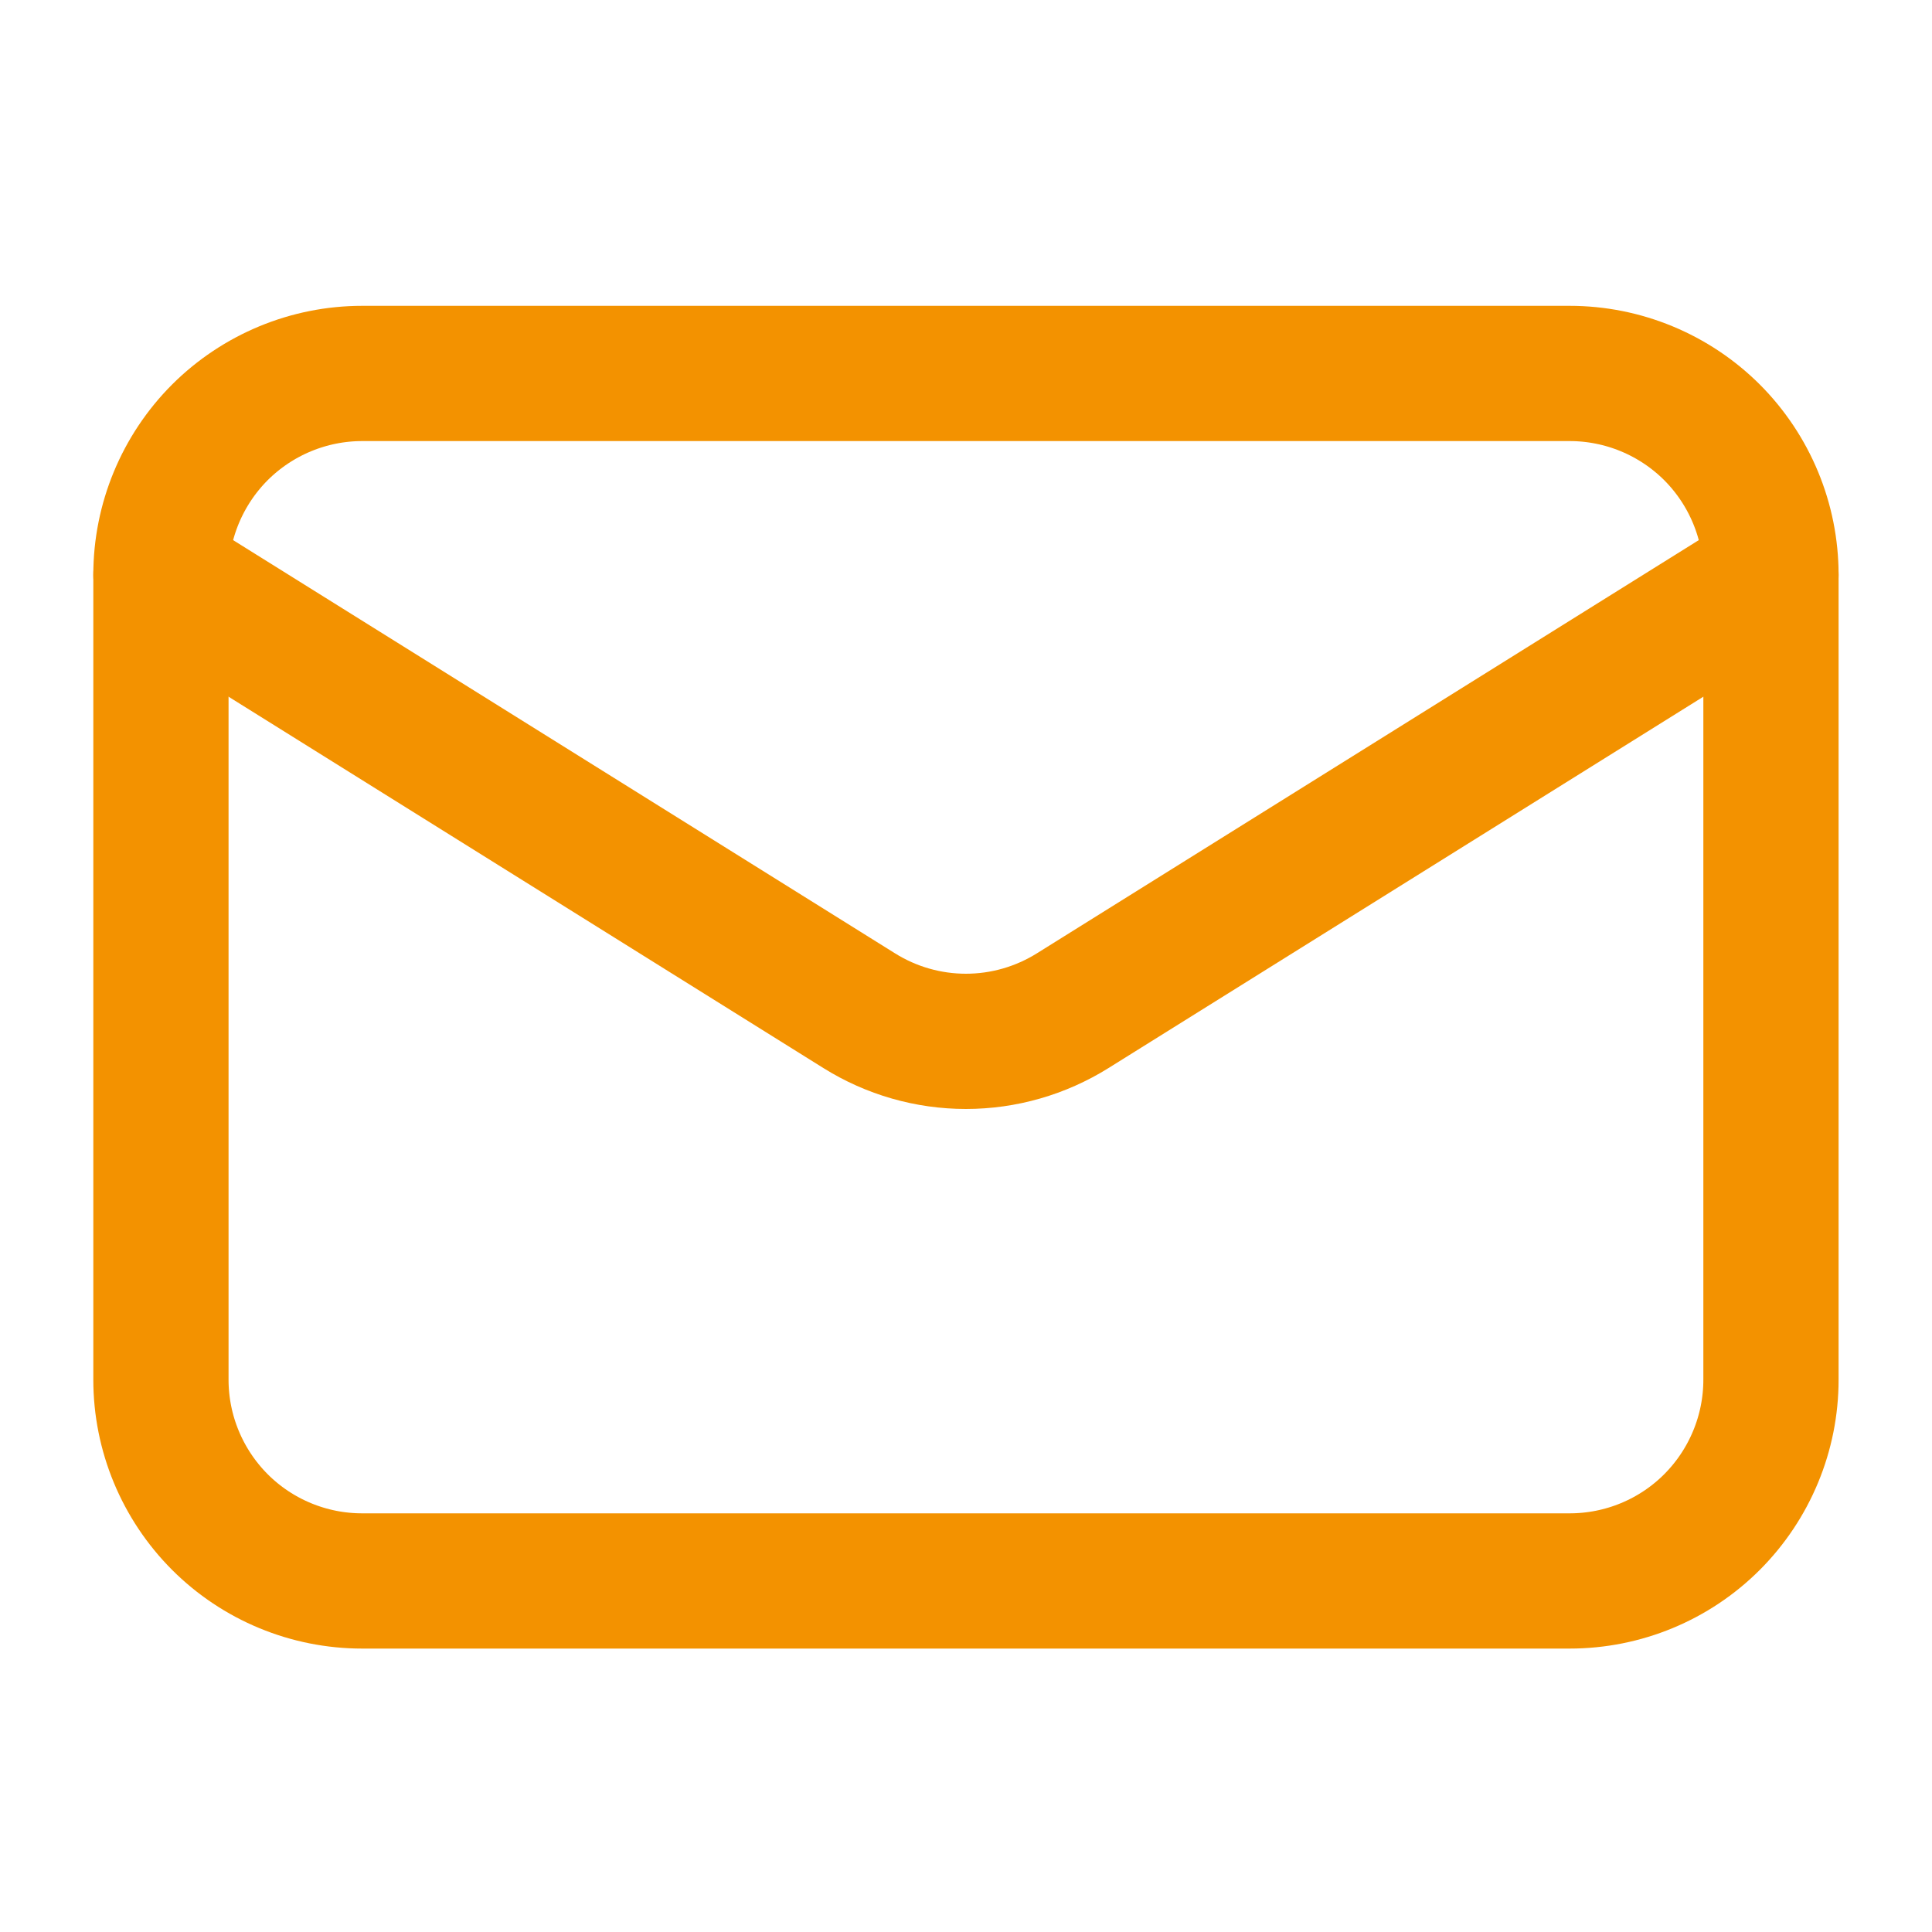 <svg width="20" height="20" viewBox="0 0 20 20" fill="none" xmlns="http://www.w3.org/2000/svg">
<path d="M18.333 5.95V14.283C18.333 14.835 18.113 15.365 17.723 15.756C17.332 16.147 16.802 16.366 16.249 16.366H3.749C3.197 16.366 2.667 16.147 2.276 15.756C1.886 15.365 1.666 14.835 1.666 14.283V5.95" stroke="#F39200" stroke-width="1.4" stroke-linecap="round" stroke-linejoin="round"/>
<path d="M18.333 5.95C18.333 5.397 18.113 4.867 17.723 4.476C17.332 4.086 16.802 3.866 16.249 3.866H3.749C3.197 3.866 2.667 4.086 2.276 4.476C1.886 4.867 1.666 5.397 1.666 5.95L8.895 10.463C9.226 10.67 9.609 10.78 9.999 10.78C10.39 10.78 10.772 10.67 11.104 10.463L18.333 5.95Z" stroke="#F39200" stroke-width="1.4" stroke-linecap="round" stroke-linejoin="round"/>
</svg>
